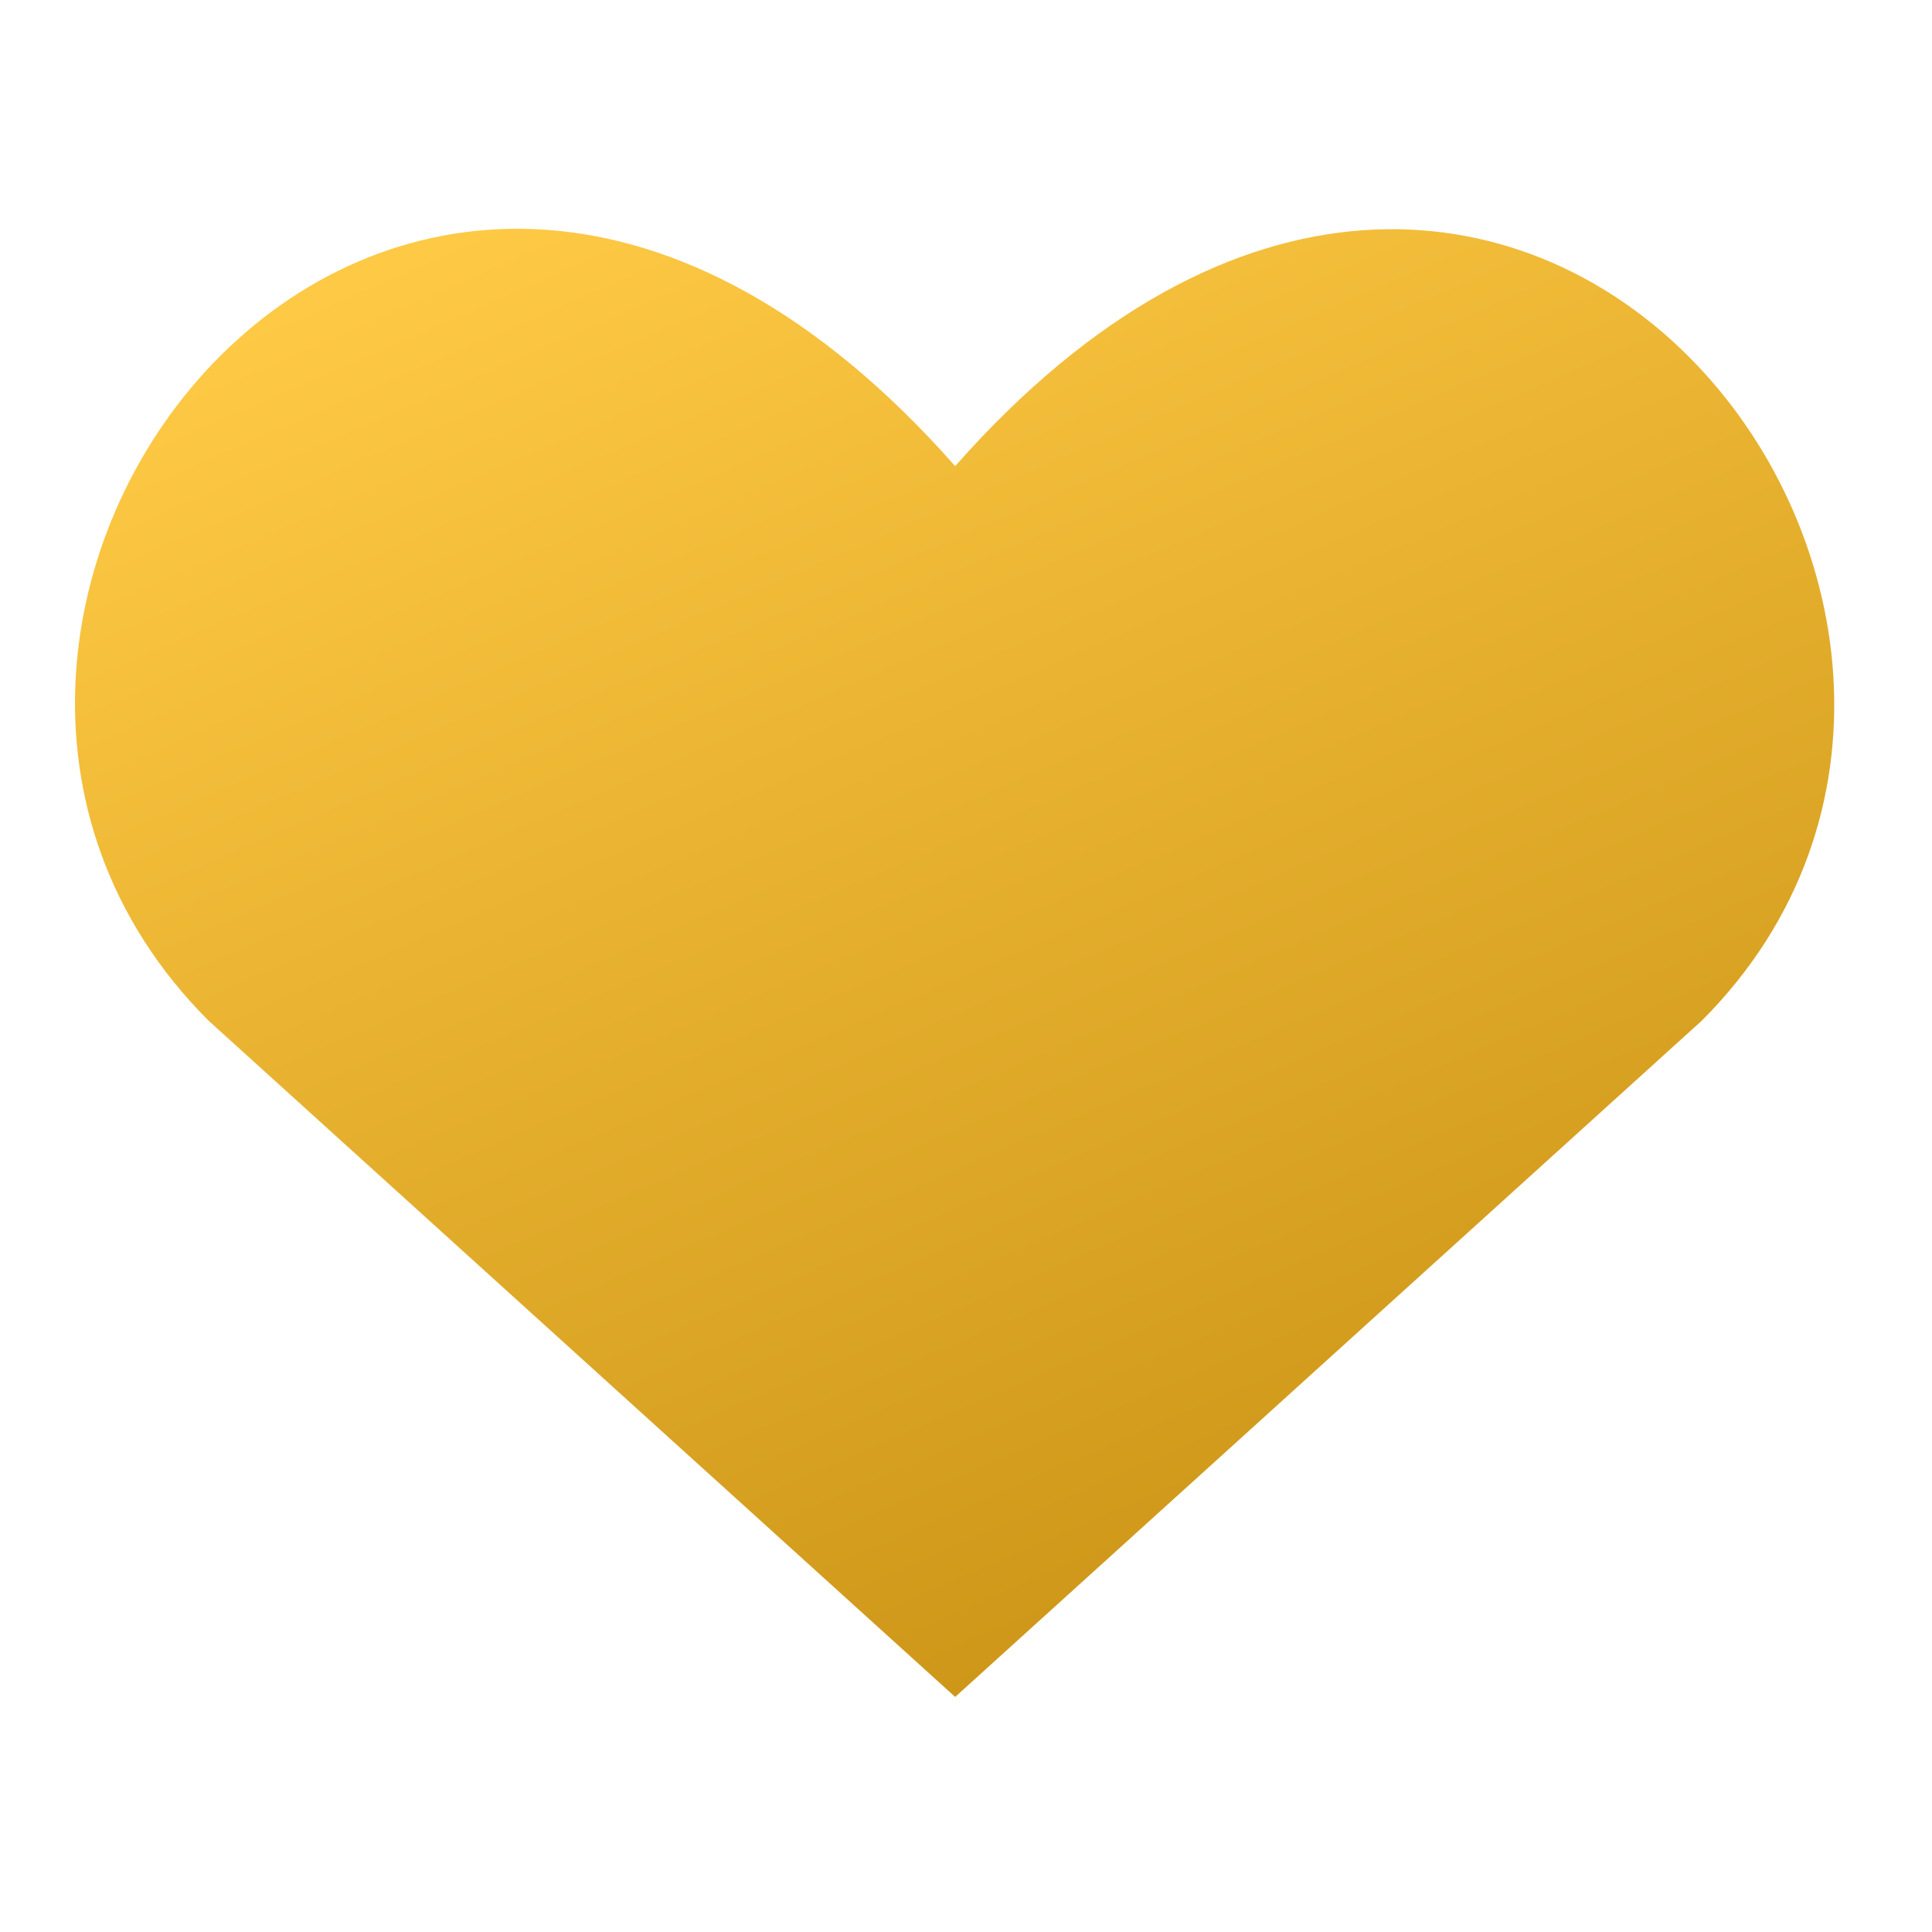 <svg width="51" height="51" viewBox="0 0 51 51" fill="none" xmlns="http://www.w3.org/2000/svg">
<path d="M25.214 44.795L5.506 26.944C-5.204 16.233 10.54 -4.332 25.214 12.305C39.888 -4.332 55.561 16.304 44.922 26.944L25.214 44.795Z" fill="url(#paint0_linear_194_1957)"/>
<defs>
<linearGradient id="paint0_linear_194_1957" x1="9" y1="7.502" x2="25.2" y2="44.795" gradientUnits="userSpaceOnUse">
<stop stop-color="#FEC944"/>
<stop offset="1" stop-color="#CE9719"/>
</linearGradient>
</defs>
</svg>
